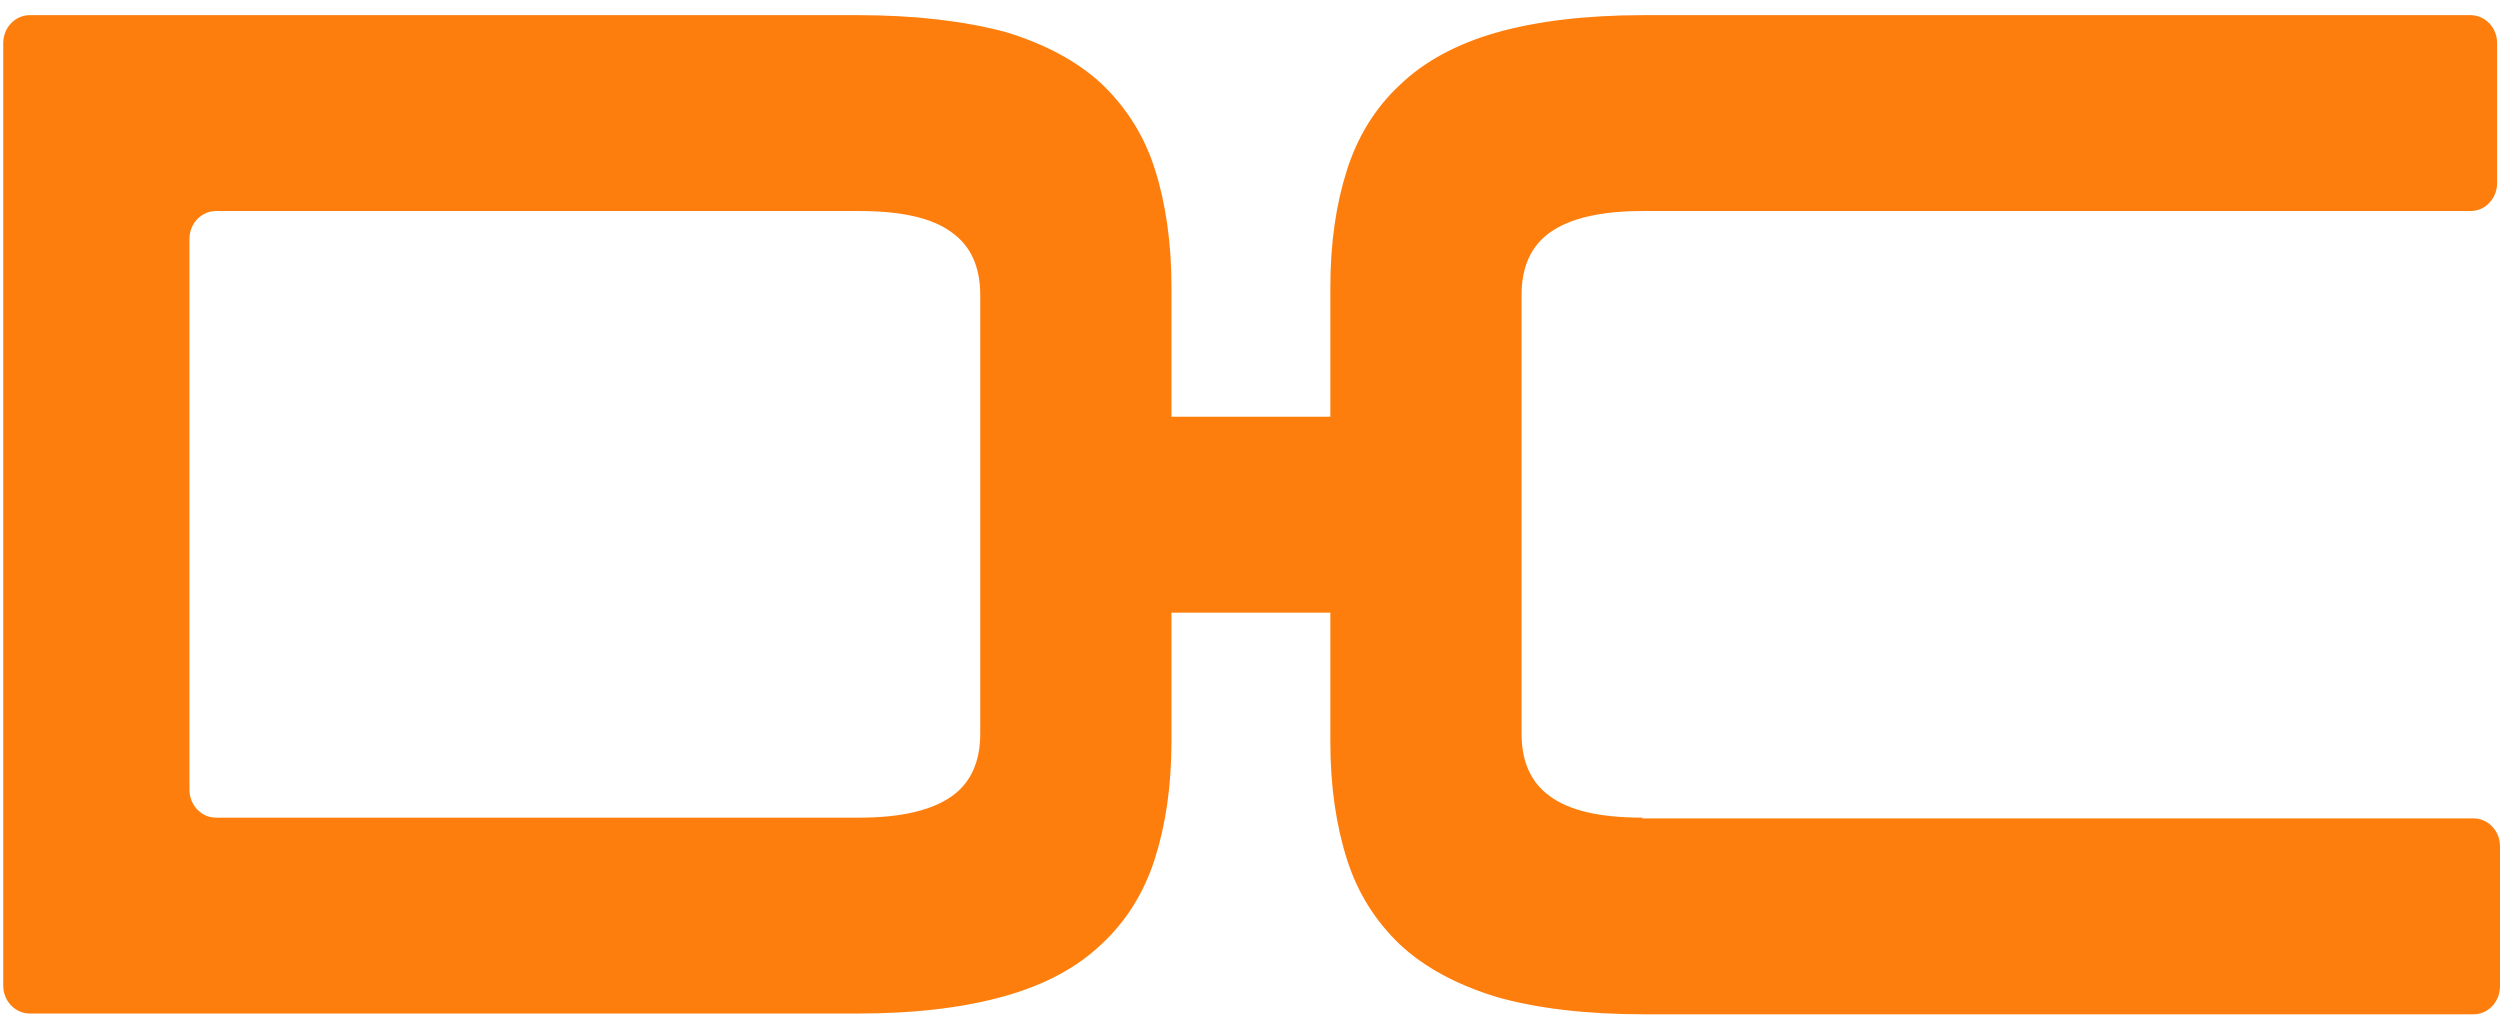 <svg width="51" height="21" viewBox="0 0 51 21" fill="none" xmlns="http://www.w3.org/2000/svg">
<path d="M33.504 16.68C32.654 16.68 32.023 16.541 31.627 16.248C31.231 15.97 31.04 15.538 31.04 14.967V6.018C31.04 5.447 31.231 5.015 31.627 4.737C32.023 4.459 32.639 4.305 33.504 4.305H50.399C50.707 4.305 50.941 4.043 50.941 3.734V0.88C50.941 0.556 50.692 0.309 50.399 0.309H33.533C32.346 0.309 31.348 0.432 30.527 0.664C29.72 0.895 29.06 1.25 28.562 1.728C28.063 2.191 27.697 2.777 27.477 3.472C27.256 4.166 27.139 4.953 27.139 5.863V8.502H23.898V5.848C23.898 4.953 23.781 4.151 23.561 3.456C23.341 2.762 22.974 2.191 22.476 1.713C21.977 1.25 21.317 0.895 20.496 0.648C19.674 0.432 18.677 0.309 17.504 0.309H0.609C0.301 0.309 0.066 0.571 0.066 0.88V20.105C0.066 20.429 0.316 20.676 0.609 20.676H17.504C18.677 20.676 19.674 20.553 20.496 20.321C21.317 20.09 21.977 19.735 22.476 19.256C22.974 18.794 23.341 18.207 23.561 17.513C23.781 16.819 23.898 16.032 23.898 15.121V12.498H27.139V15.137C27.139 16.032 27.256 16.834 27.477 17.528C27.697 18.223 28.063 18.794 28.562 19.272C29.06 19.735 29.72 20.09 30.527 20.337C31.334 20.568 32.346 20.692 33.533 20.692H50.458C50.766 20.692 51 20.429 51 20.121V17.266C51 16.942 50.751 16.695 50.458 16.695H33.504V16.68ZM19.997 14.967C19.997 15.538 19.806 15.97 19.41 16.248C19.014 16.525 18.398 16.68 17.533 16.68H4.407C4.099 16.68 3.865 16.417 3.865 16.109V4.876C3.865 4.552 4.114 4.305 4.407 4.305H17.533C18.384 4.305 19.014 4.444 19.41 4.737C19.806 5.015 19.997 5.447 19.997 6.018V14.967Z" fill="#FD7E0D"/>
</svg>
